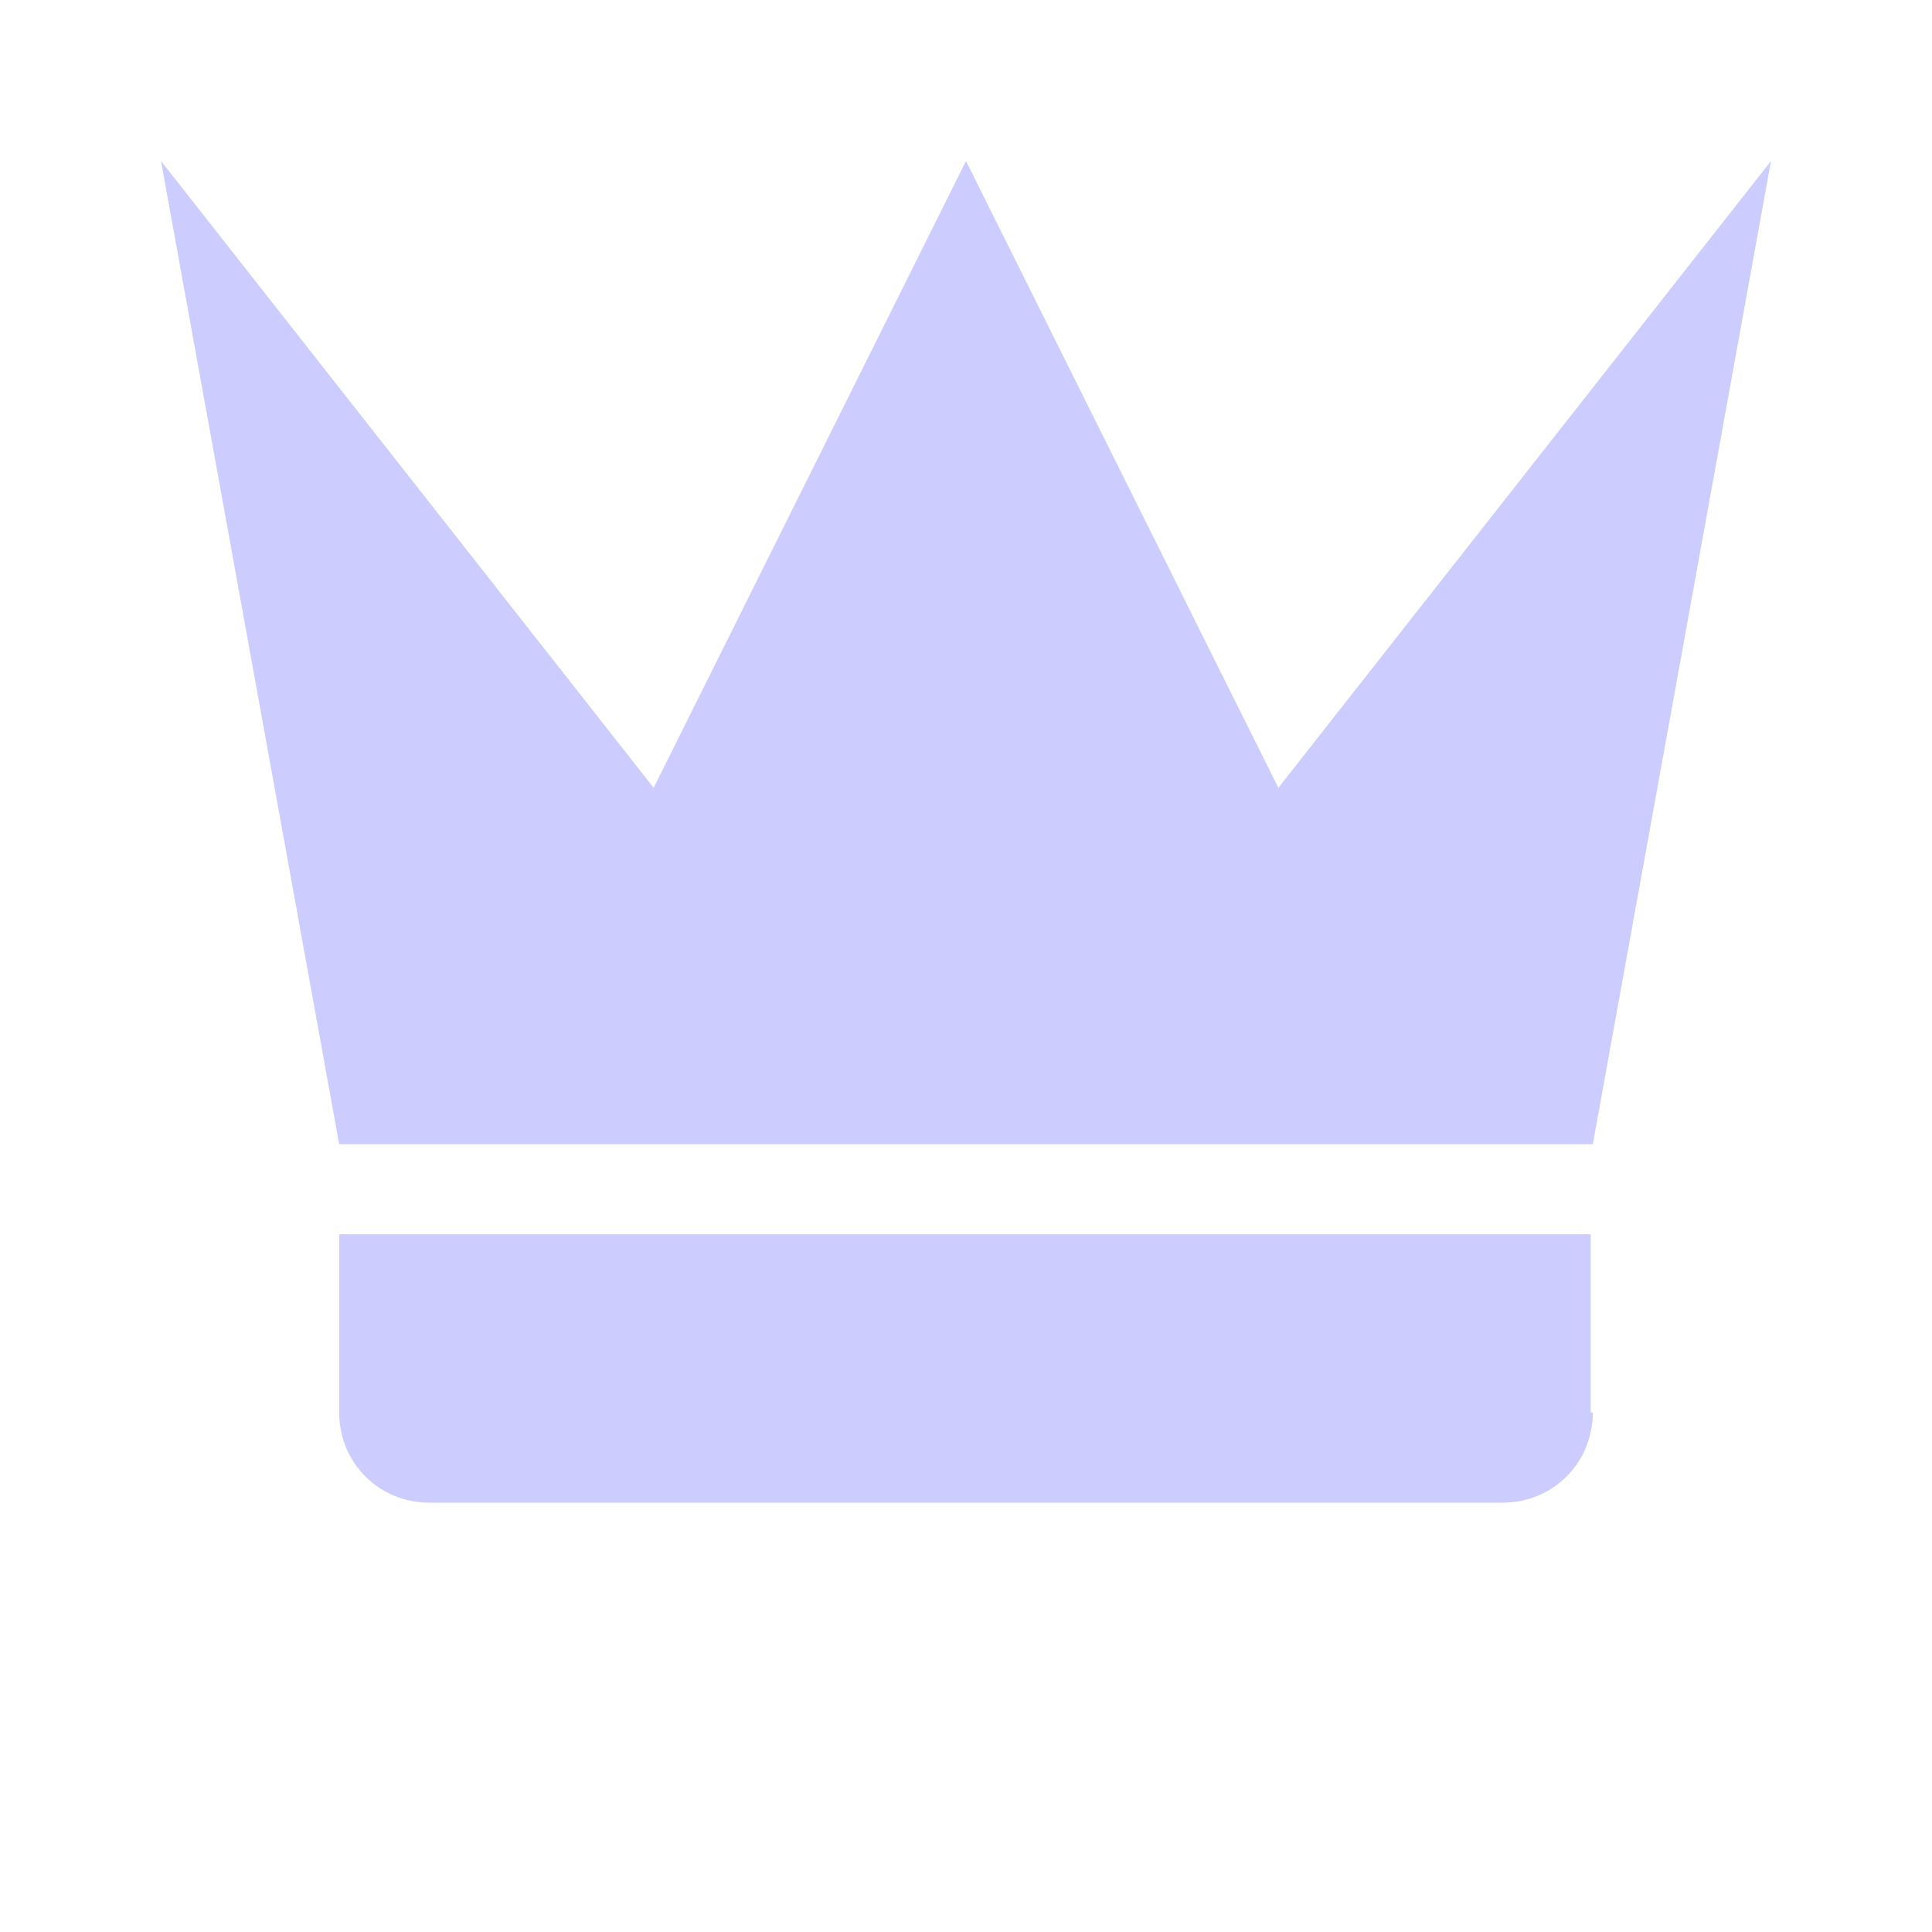 <svg id="bg_xei_crown" width="200" height="200" xmlns="http://www.w3.org/2000/svg" version="1.1" xmlns:xlink="http://www.w3.org/1999/xlink" xmlns:svgjs="http://svgjs.com/svgjs" class="bgs" preserveAspectRatio="xMidYMin slice"><defs id="SvgjsDefs1209"/><rect id="rect_xei_crown" width="100%" height="100%" fill="none"/><svg id="th_xei_crown" preserveAspectRatio="xMidYMin meet" data-uid="xei_crown" data-keyword="crown" data-coll="xei" viewBox="51.2 222.2 921.6 768" class="svg_thumb" data-colors="[&quot;#ccccff&quot;]" style="overflow: visible;"><path id="SvgjsPath1212" d="M213 768L128 299L363 598L512 299L661 598L896 299L811 768H214ZM811 896C811 920 792 939 768 939H256C232 939 213 920 213 896V811H810V896Z " fill-rule="evenodd" fill="#ccccff" class="blacks"/></svg></svg>